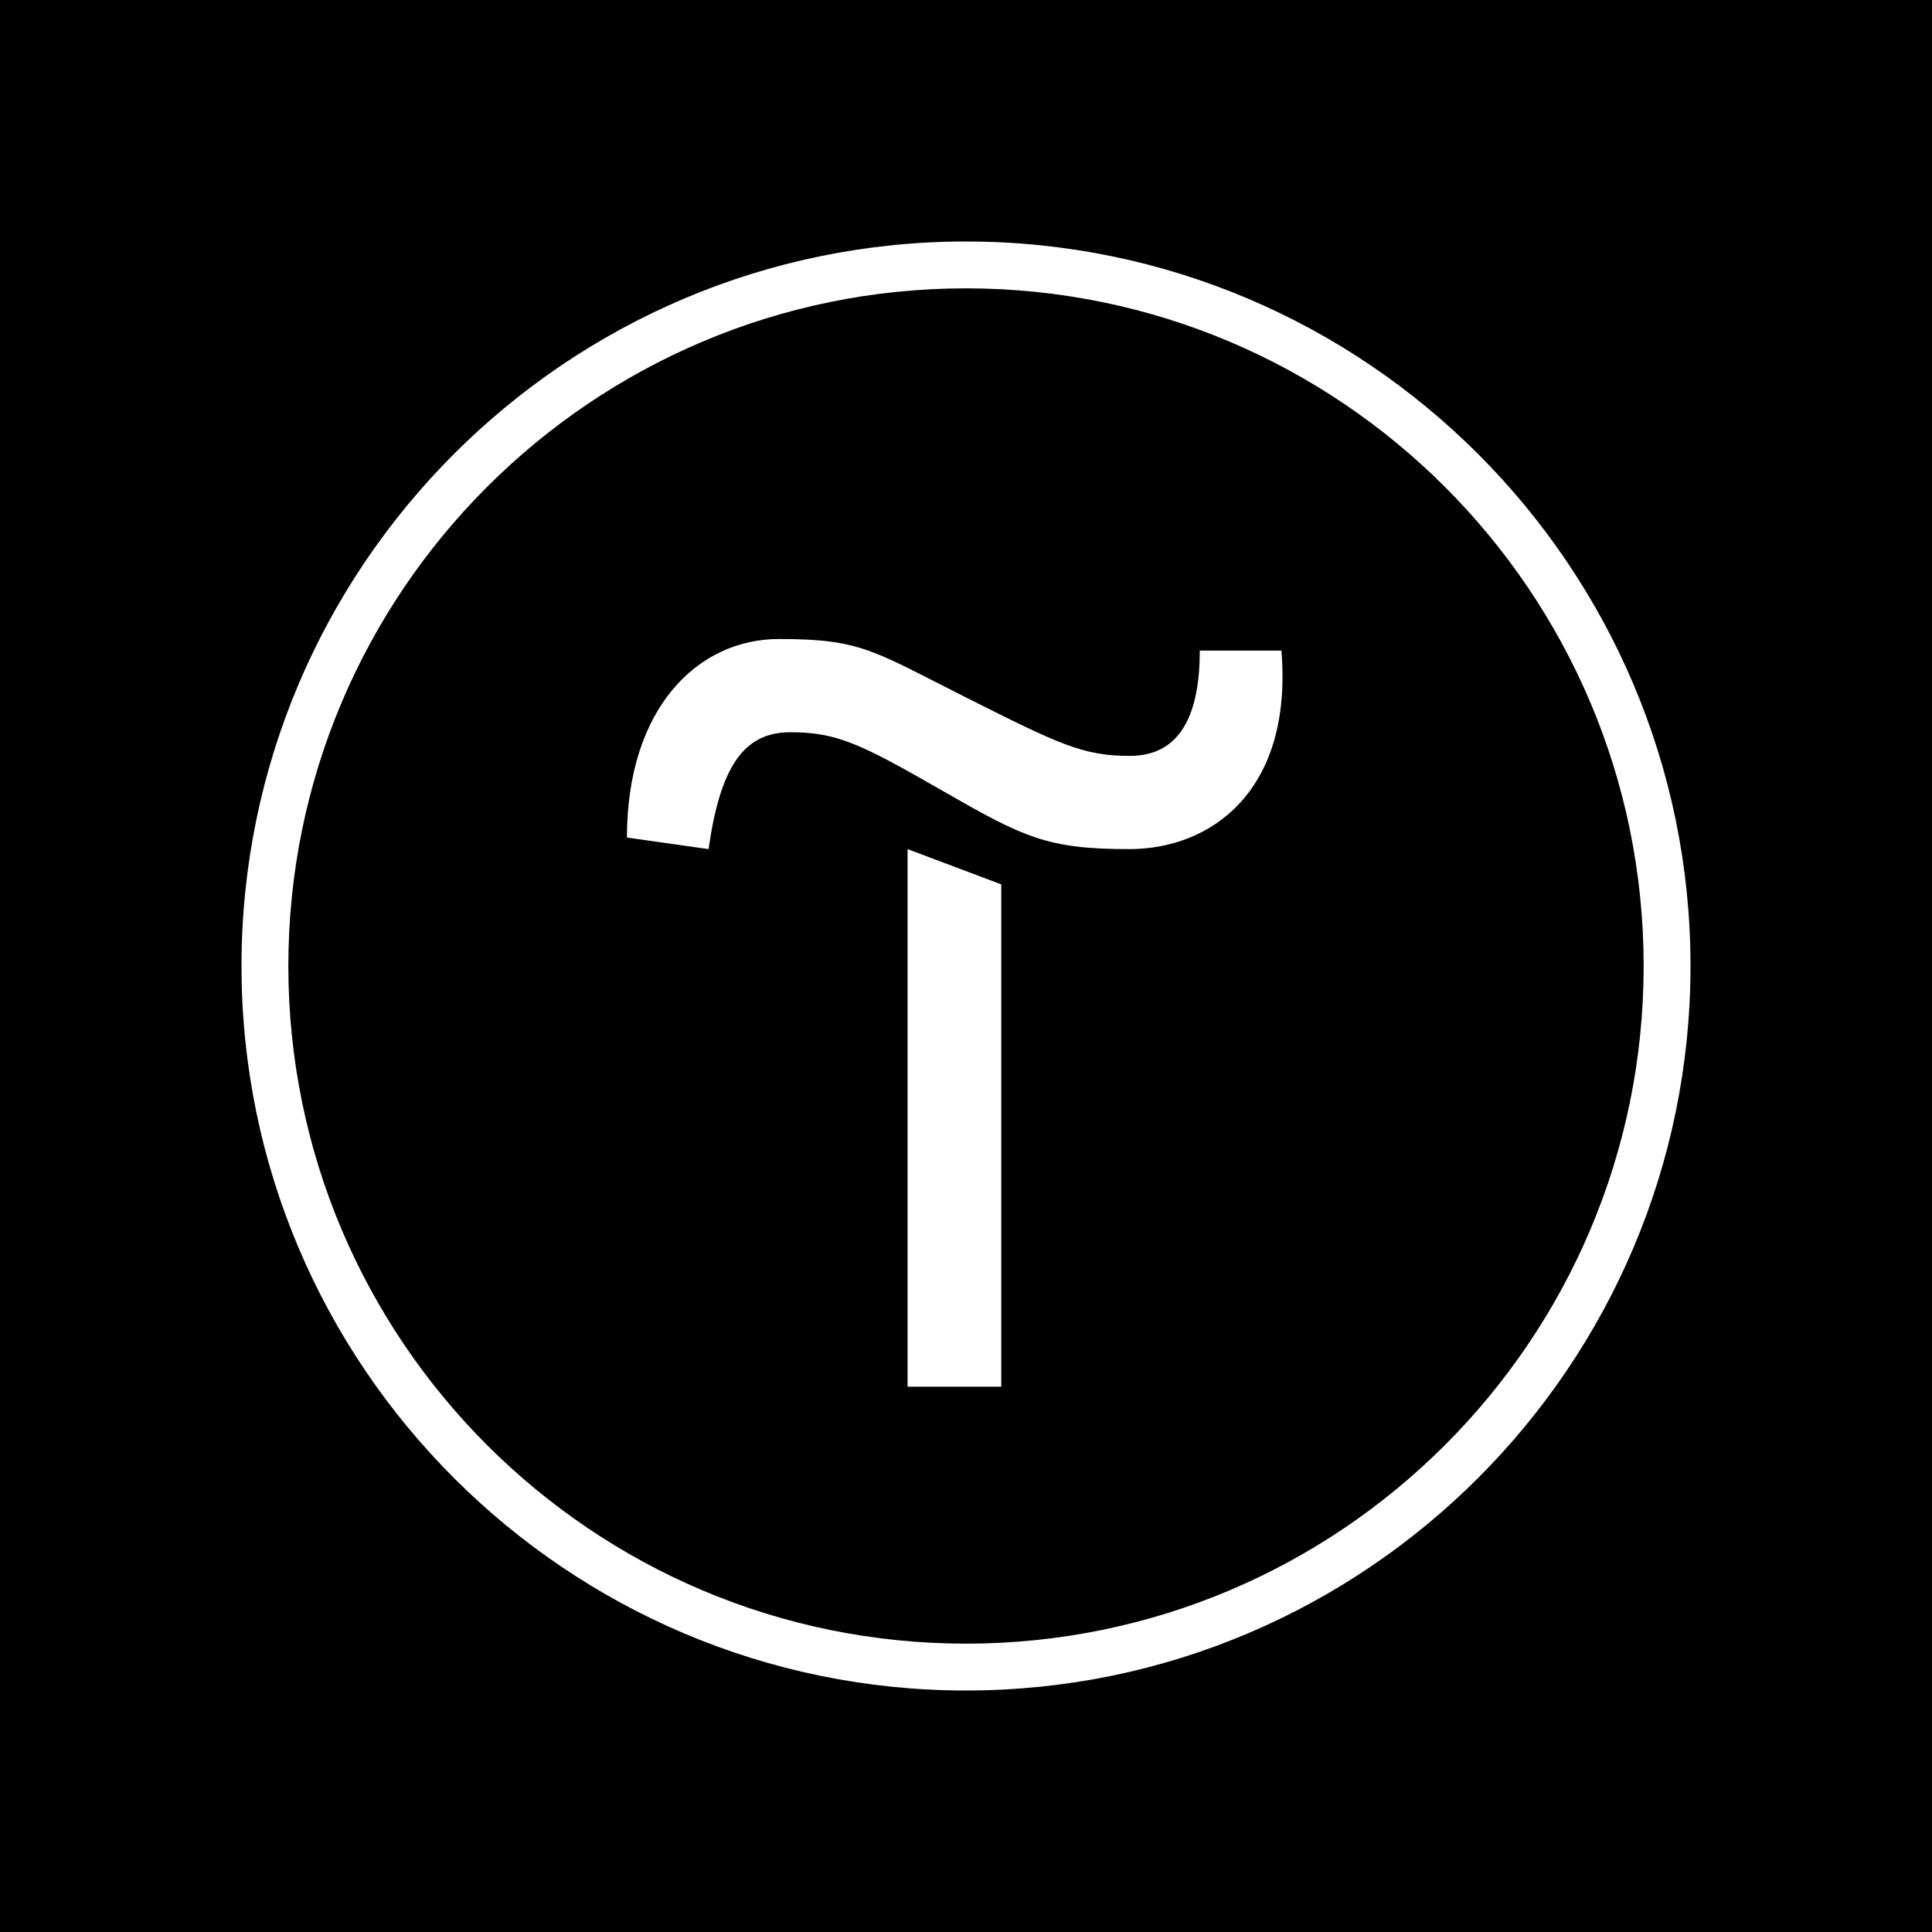 <?xml version="1.0" encoding="UTF-8"?> <svg xmlns="http://www.w3.org/2000/svg" width="48" height="48" viewBox="0 0 48 48" fill="none"><rect width="48" height="48" fill="black"></rect><g clip-path="url(#clip0_48_1150)"><path d="M24.876 21.972V34.452H22.548V21.096L24.876 21.972Z" fill="white"></path><path d="M15.576 20.808C15.576 17.616 17.316 15.876 19.356 15.876C21.396 15.876 21.684 16.164 24 17.328C26.316 18.492 26.904 18.78 28.068 18.78C29.232 18.78 29.808 17.904 29.808 16.164H31.836C32.124 19.644 30.096 21.096 28.056 21.096C26.016 21.096 25.44 20.808 23.412 19.644C21.384 18.48 20.796 18.192 19.632 18.192C18.468 18.192 17.892 19.068 17.604 21.096L15.576 20.808Z" fill="white"></path><path d="M24 42C14.076 42 6 33.924 6 24C6 14.076 14.076 6 24 6C33.924 6 42 14.076 42 24C42 33.924 33.924 42 24 42ZM24 7.164C14.712 7.164 7.164 14.712 7.164 24C7.164 33.288 14.712 40.836 24 40.836C33.288 40.836 40.836 33.288 40.836 24C40.836 14.712 33.288 7.164 24 7.164Z" fill="white"></path></g><defs><clipPath id="clip0_48_1150"><rect width="36" height="36" fill="white" transform="translate(6 6)"></rect></clipPath></defs></svg> 